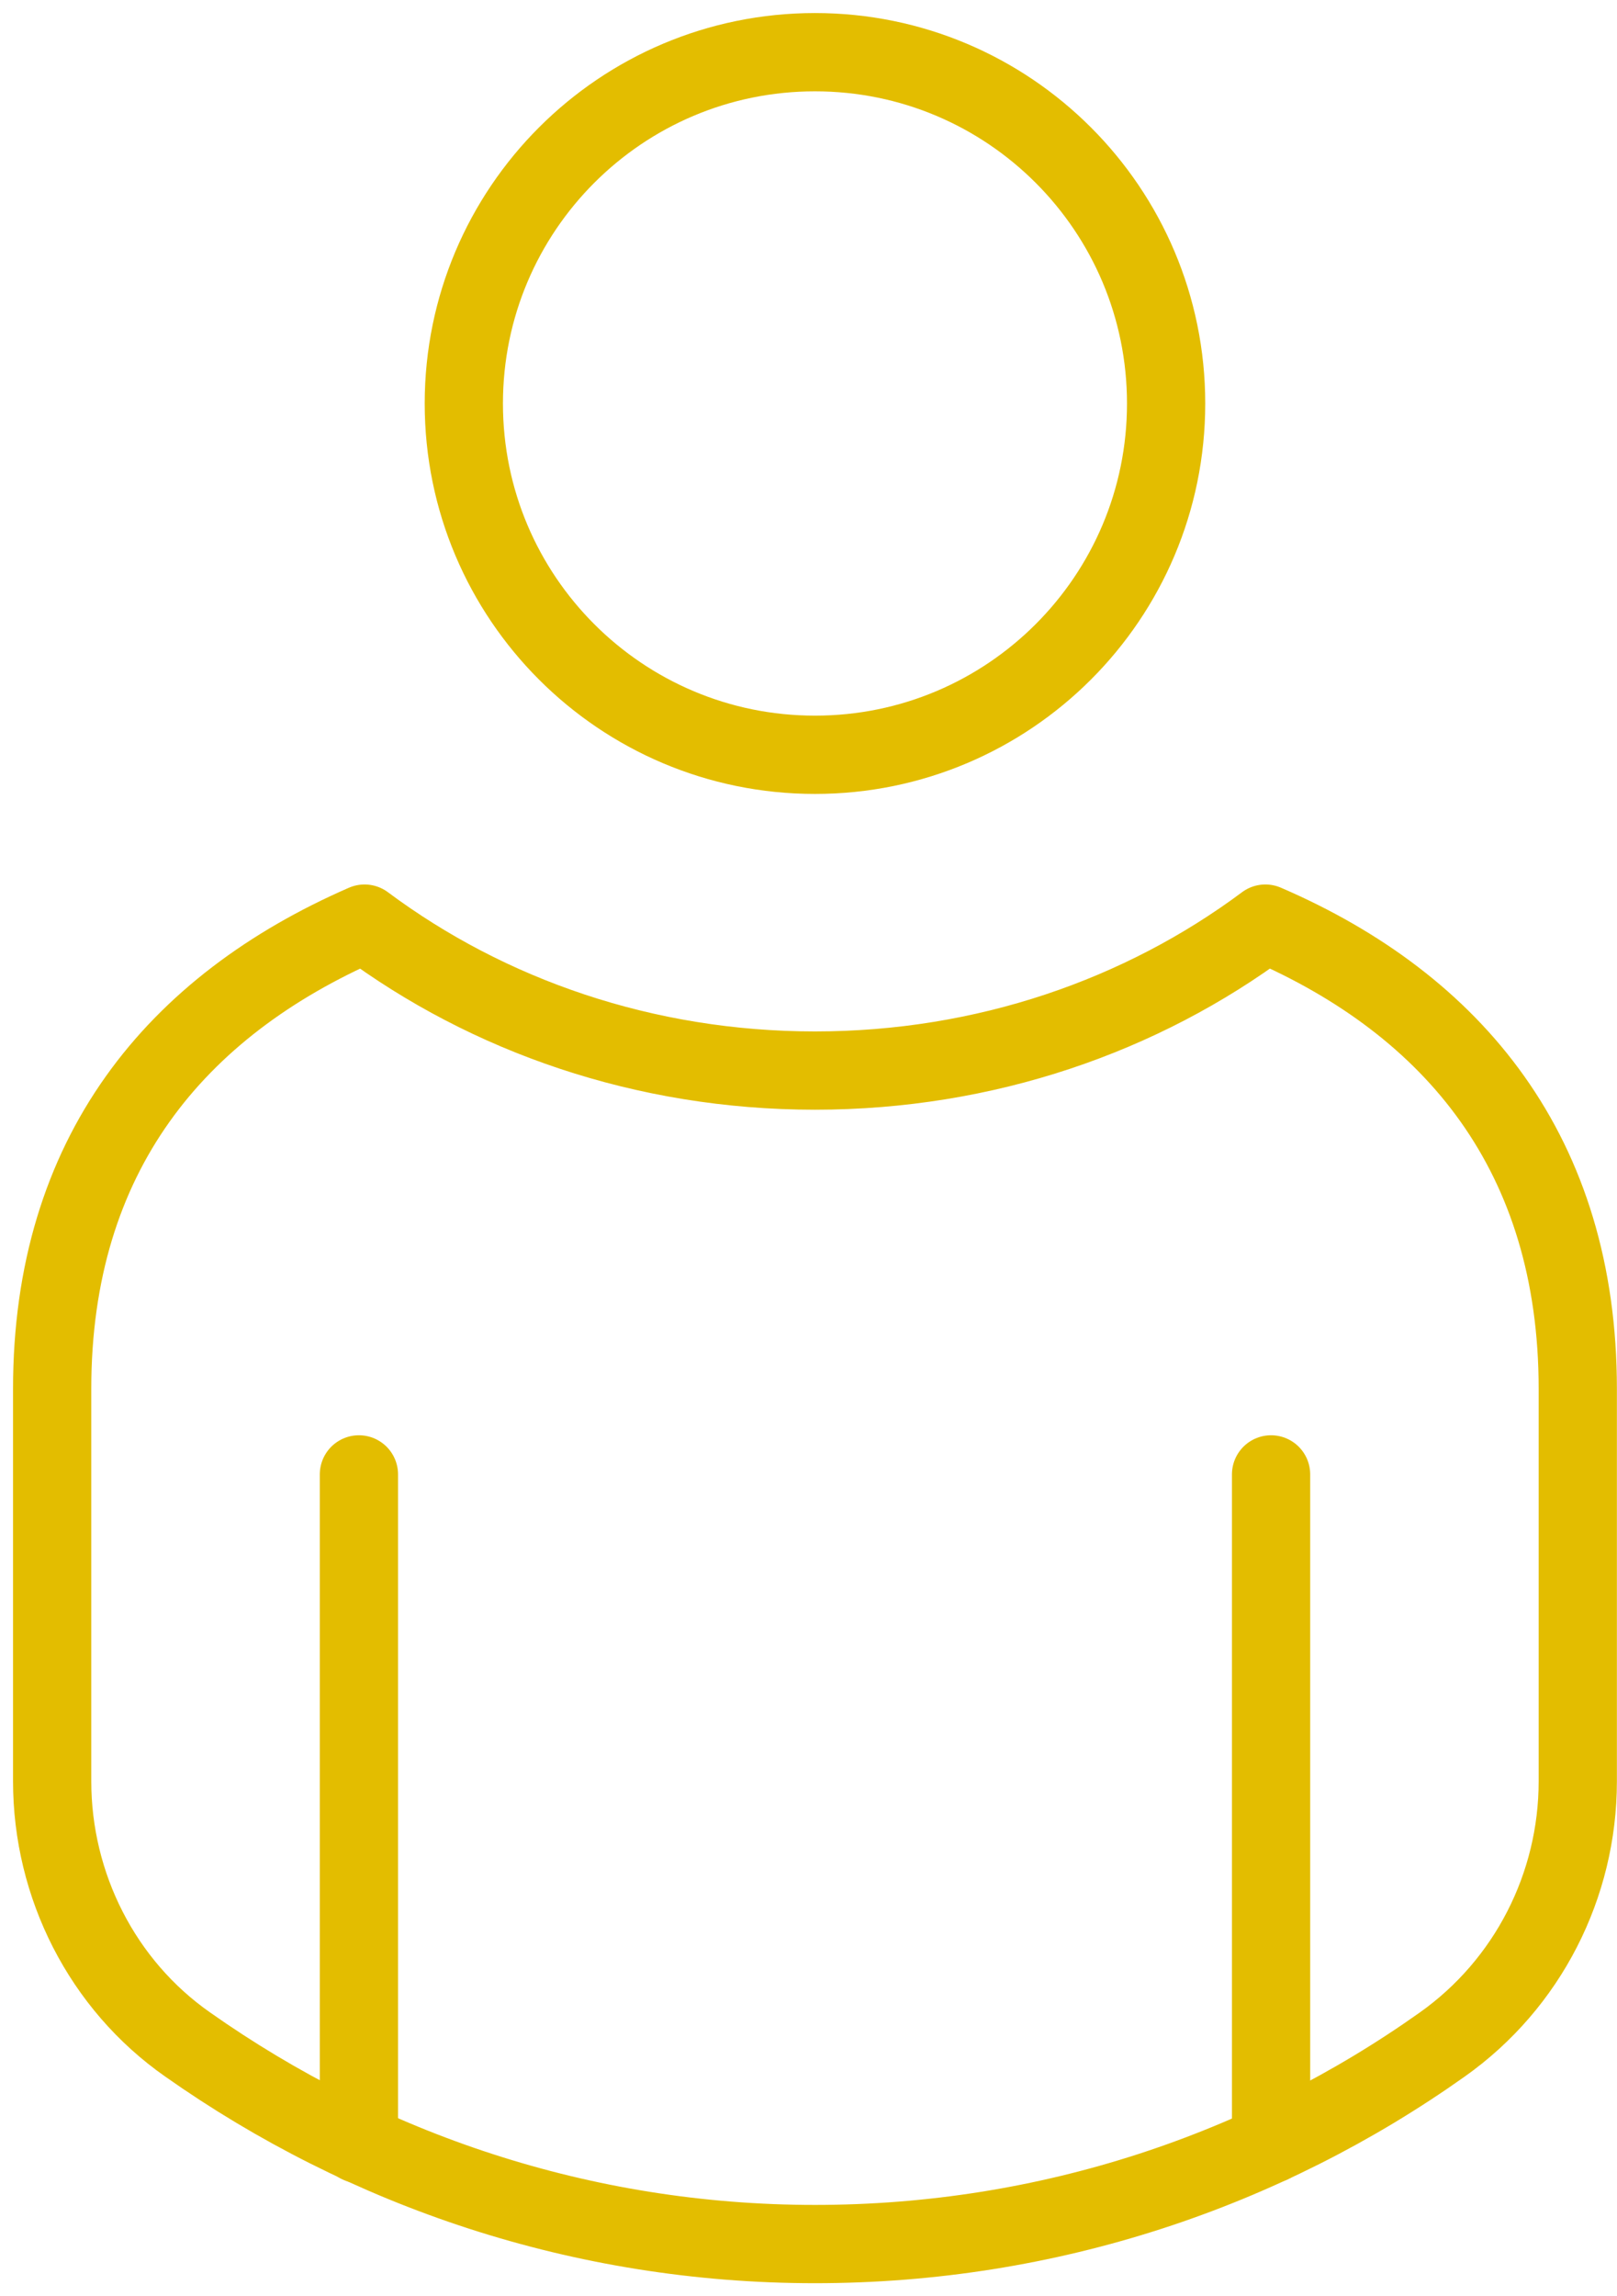 <svg viewBox="0 0 31 44" fill="none" xmlns="http://www.w3.org/2000/svg">
<path d="M15.624 14.463C19.342 14.463 22.356 11.45 22.356 7.732C22.356 4.014 19.342 1 15.624 1C11.906 1 8.892 4.014 8.892 7.732C8.892 11.45 11.906 14.463 15.624 14.463Z" stroke="#E3BD00" stroke-width="1.5" stroke-miterlimit="10" stroke-linecap="round" stroke-linejoin="round"/>
<path d="M24.259 17.698C21.892 19.462 18.89 20.514 15.624 20.514C12.359 20.514 9.357 19.462 6.989 17.698C3.368 19.276 1 22.124 1 26.612V34.133C1 36.129 1.959 38.032 3.6 39.178C7.004 41.576 11.152 43 15.624 43C20.096 43 24.244 41.592 27.648 39.178C29.289 38.017 30.248 36.129 30.248 34.133V26.612C30.248 22.124 27.881 19.261 24.259 17.698Z" stroke="#E3BD00" stroke-width="1.5" stroke-miterlimit="10" stroke-linecap="round" stroke-linejoin="round"/>
<path d="M6.881 41.081V28.252" stroke="#E3BD00" stroke-width="1.5" stroke-miterlimit="10" stroke-linecap="round" stroke-linejoin="round"/>
<path d="M24.368 41.081V28.252" stroke="#E3BD00" stroke-width="1.5" stroke-miterlimit="10" stroke-linecap="round" stroke-linejoin="round"/>
</svg>
